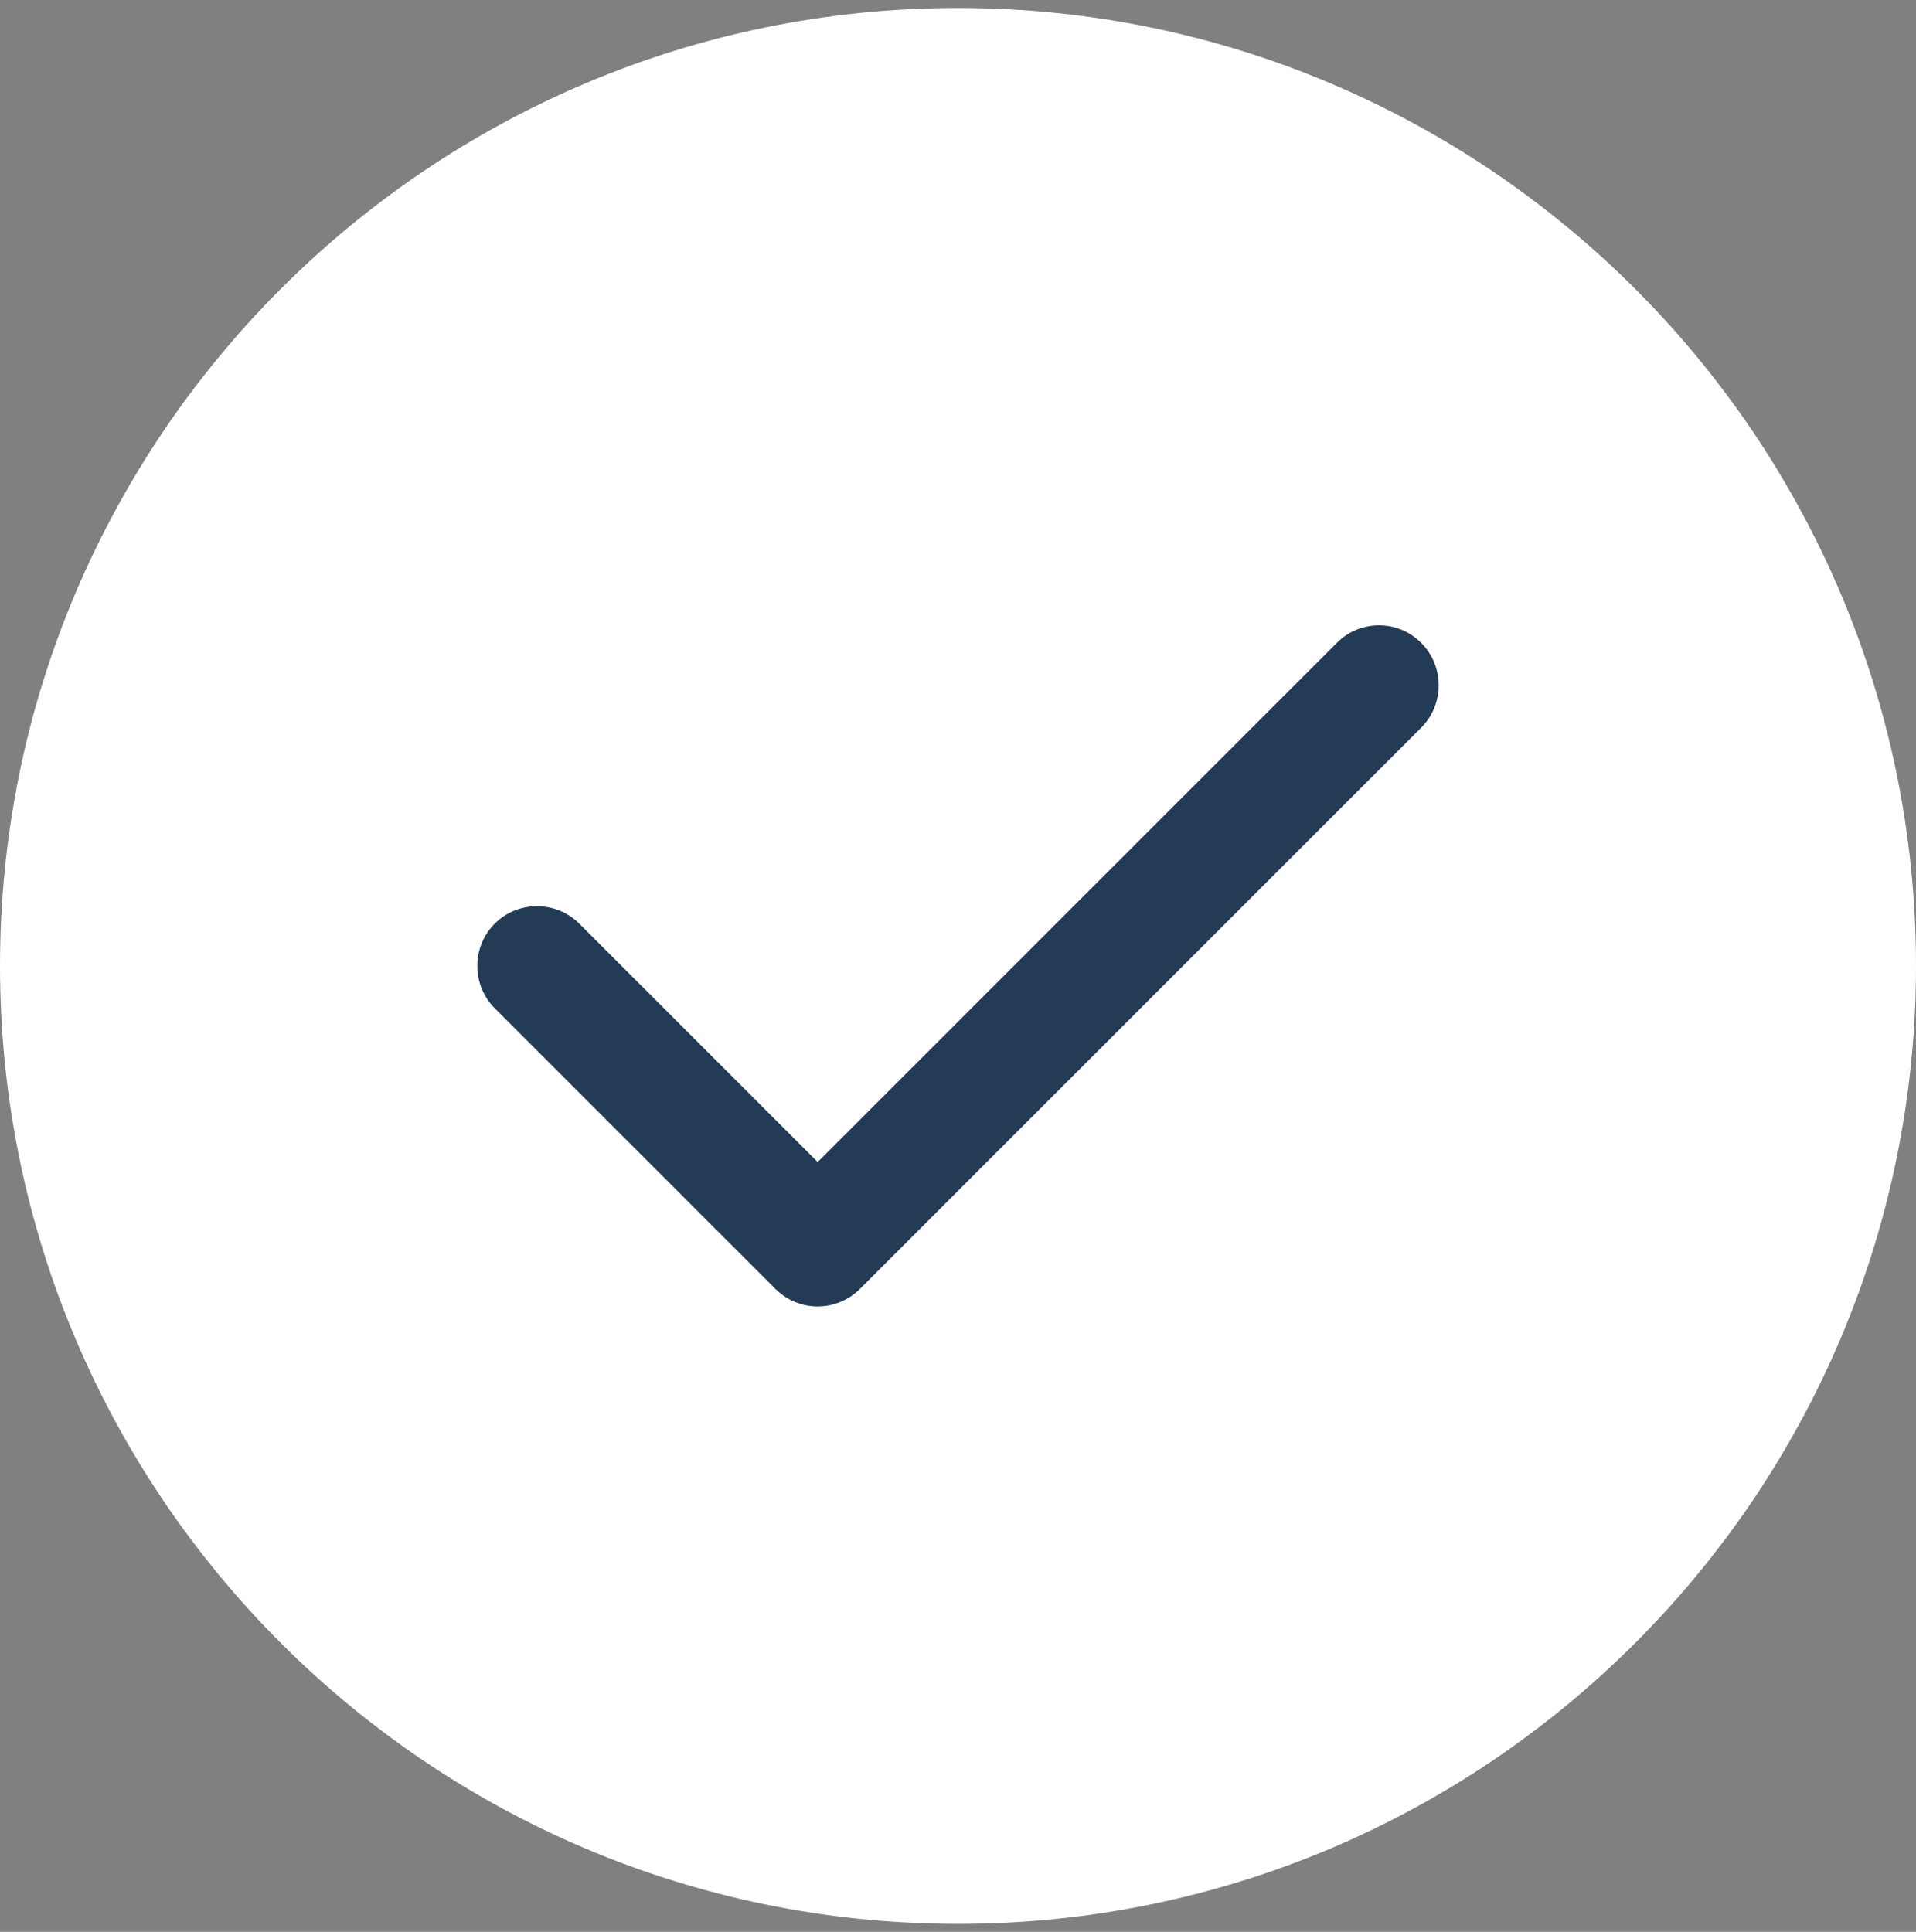 <svg width="120" height="121" viewBox="0 0 120 121" fill="none" xmlns="http://www.w3.org/2000/svg">
<rect x="0" y="0" width="120" height="121" fill="#808080" stroke="none"/>
<path fill-rule="evenodd" clip-rule="evenodd" d="M60 0.5C26.906 0.5 0 27.406 0 60.5C0 93.594 26.906 120.5 60 120.5C93.094 120.5 120 93.594 120 60.5C120 27.406 93.094 0.5 60 0.5Z" fill="white"/>
<path fill-rule="evenodd" clip-rule="evenodd" d="M89.016 40.273C90.469 41.727 90.469 44.117 89.016 45.57L53.859 80.727C53.133 81.453 52.172 81.828 51.211 81.828C50.25 81.828 49.289 81.453 48.562 80.727L30.984 63.148C29.531 61.695 29.531 59.305 30.984 57.852C32.438 56.398 34.828 56.398 36.281 57.852L51.211 72.781L83.719 40.273C85.172 38.797 87.562 38.797 89.016 40.273Z" fill="#243B55"/>
</svg>
